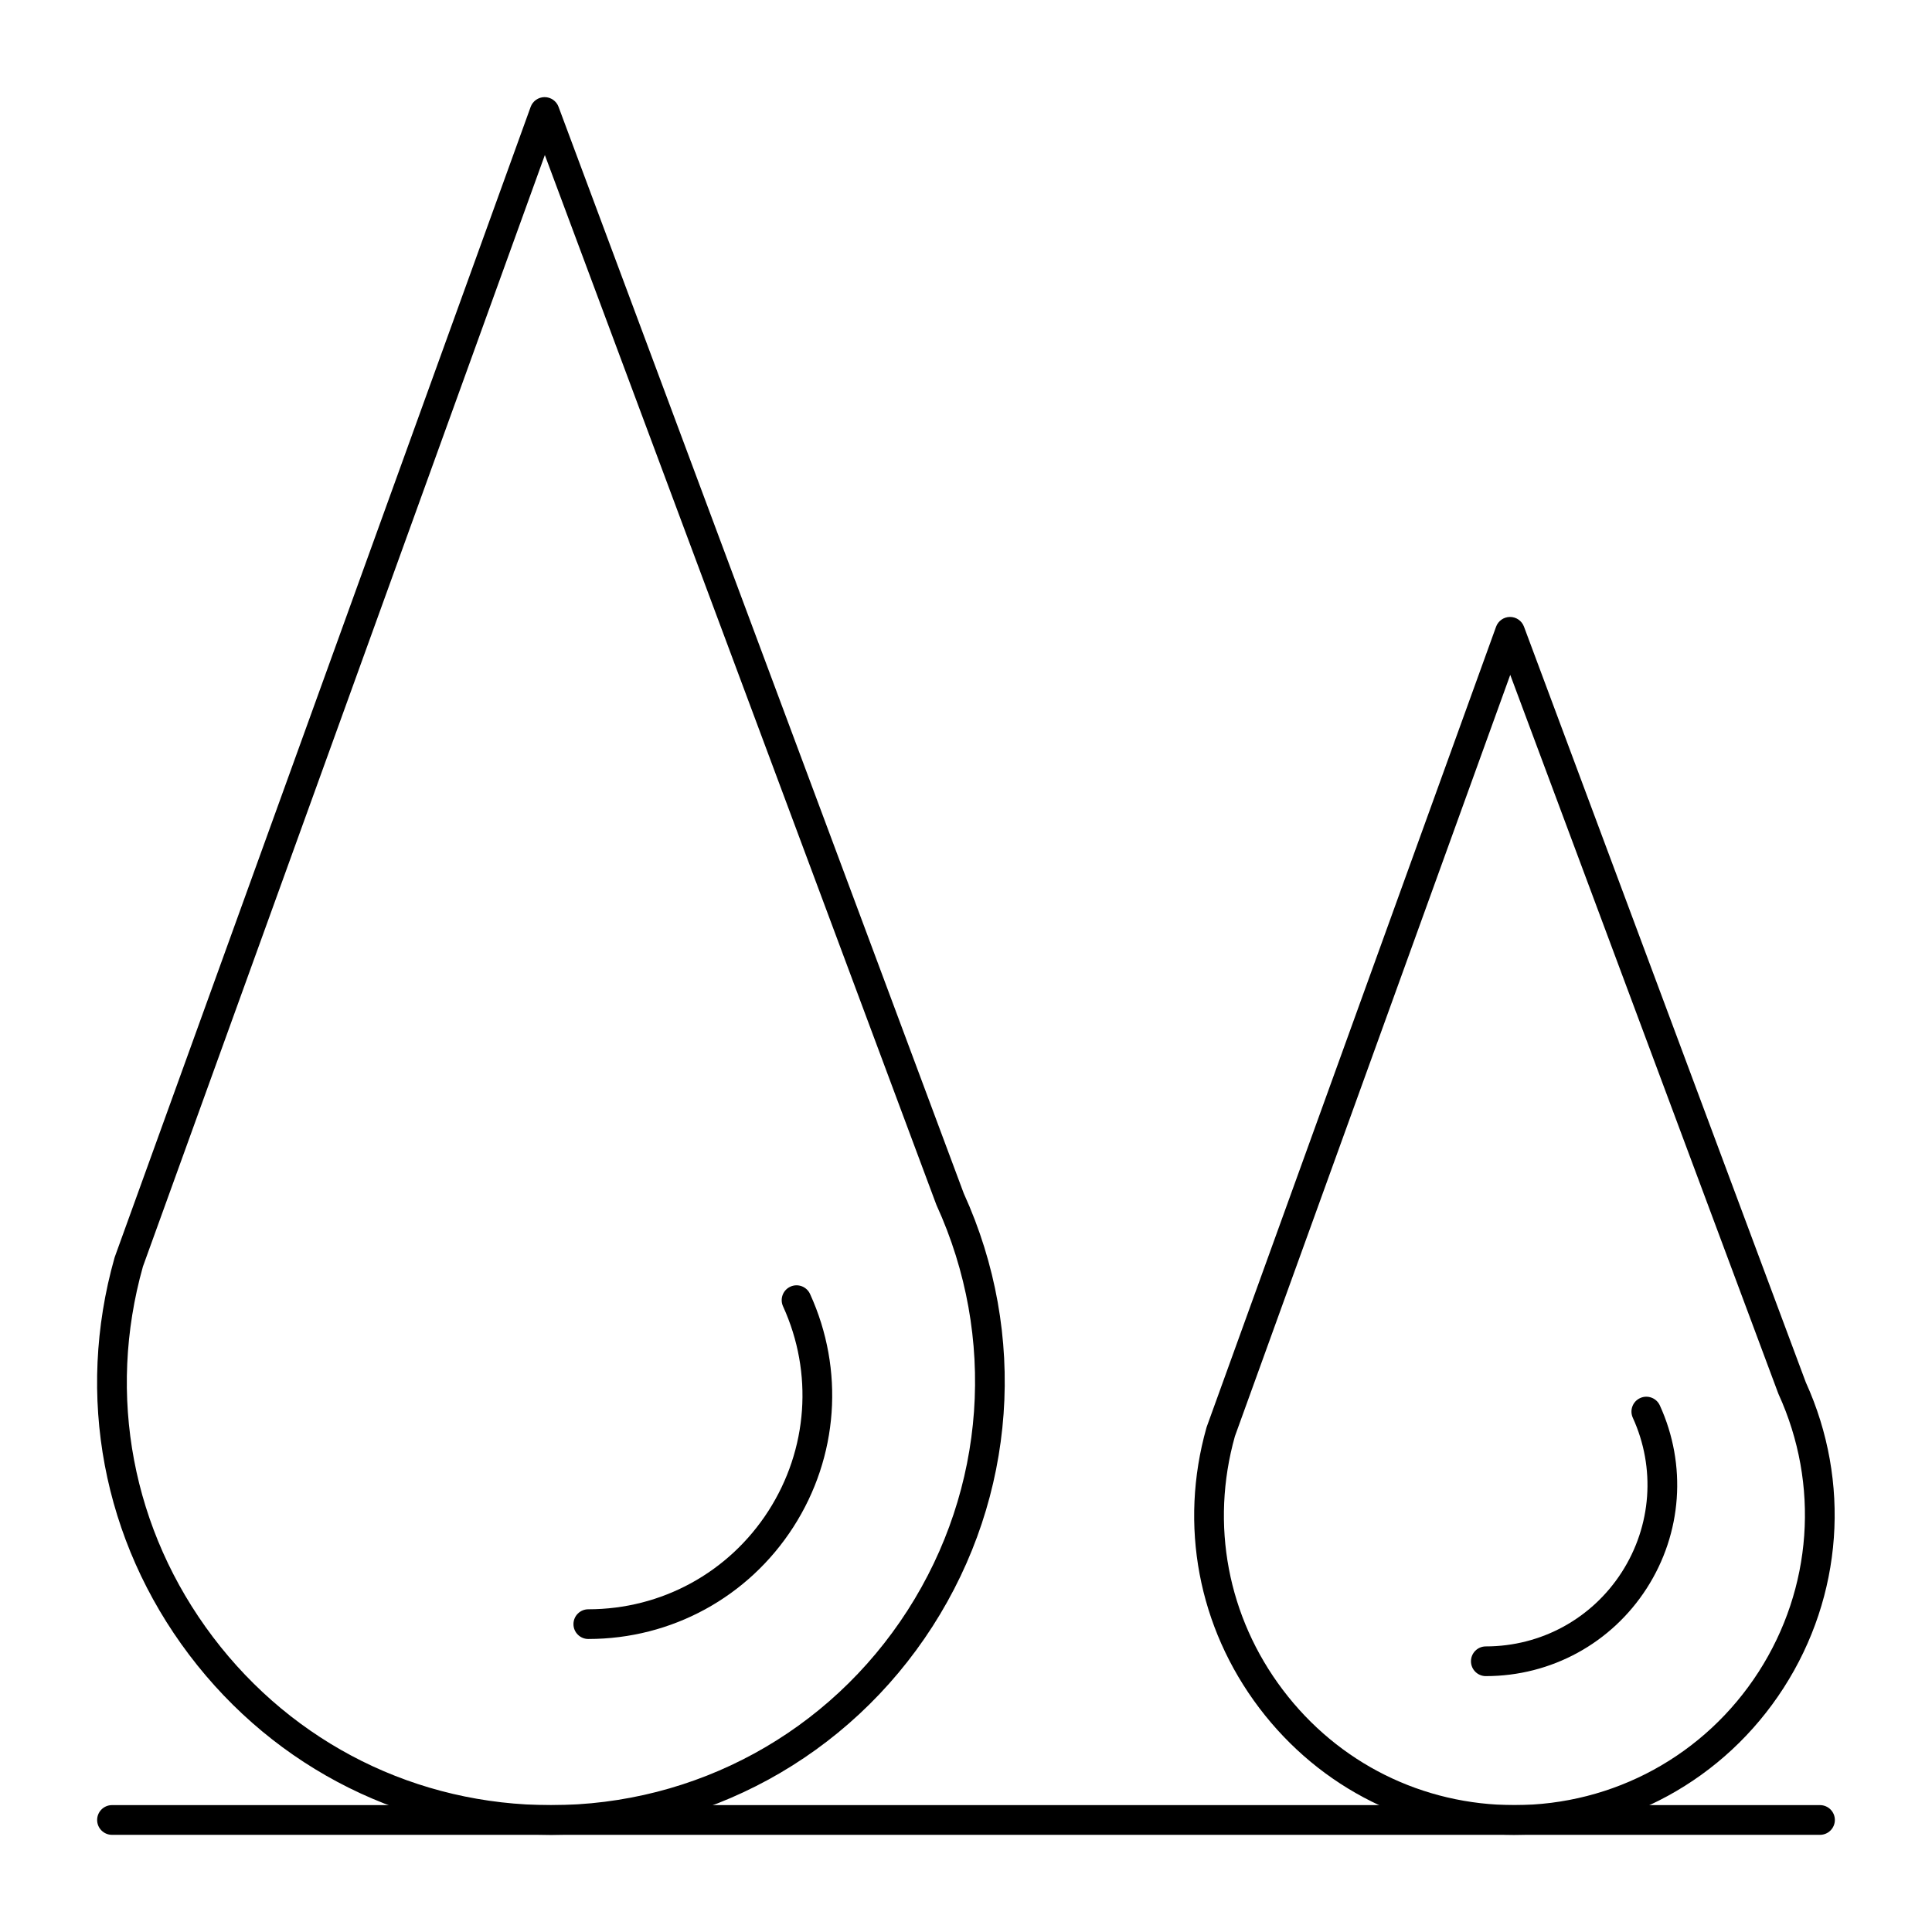 <?xml version="1.0" encoding="UTF-8"?>
<!-- Uploaded to: ICON Repo, www.svgrepo.com, Generator: ICON Repo Mixer Tools -->
<svg fill="#000000" width="800px" height="800px" version="1.1" viewBox="144 144 512 512" xmlns="http://www.w3.org/2000/svg">
 <g>
  <path d="m290.01 630.25c-37.996 0-72.934-17.379-95.859-47.68-22.922-30.301-30.145-68.648-19.812-105.21 0.027-0.09 0.055-0.18 0.086-0.27l110.2-304.75c0.562-1.551 2.031-2.59 3.684-2.598h0.02c1.641 0 3.113 1.02 3.688 2.559l107.39 287.96c17 37.355 13.906 80.254-8.289 114.78-22.219 34.574-60.016 55.211-101.11 55.211zm-108.13-150.61c-9.602 34.129-2.844 69.91 18.551 98.188 21.426 28.316 54.074 44.555 89.582 44.555 38.402 0 73.727-19.289 94.492-51.594 20.766-32.309 23.641-72.449 7.691-107.39-0.039-0.086-0.074-0.172-0.105-0.262l-103.7-278.05z"/>
  <path d="m545.34 630.25c-26.809 0-51.465-12.262-67.641-33.645-16.176-21.379-21.27-48.441-13.98-74.238 0.027-0.09 0.055-0.18 0.086-0.27l76.668-212c0.562-1.551 2.031-2.59 3.684-2.598h0.02c1.645 0 3.113 1.02 3.688 2.559l74.695 200.28c11.977 26.348 9.785 56.602-5.867 80.953-15.68 24.395-42.352 38.957-71.352 38.957zm-74.082-105.61c-6.559 23.363-1.926 47.855 12.723 67.215 14.676 19.395 37.039 30.52 61.359 30.52 26.305 0 50.504-13.211 64.727-35.34 14.223-22.129 16.195-49.629 5.269-73.559-0.039-0.086-0.074-0.172-0.105-0.262l-71-190.37z"/>
  <path d="m537.76 588.19c-2.172 0-3.938-1.762-3.938-3.938 0-2.172 1.762-3.938 3.938-3.938 14.641 0 28.105-7.352 36.02-19.664 7.914-12.316 9.012-27.617 2.93-40.934-0.902-1.98-0.031-4.312 1.949-5.215 1.977-0.906 4.312-0.031 5.215 1.945 7.195 15.766 5.898 33.883-3.469 48.461-9.371 14.578-25.312 23.281-42.645 23.281z"/>
  <path d="m299.91 578.35c-2.172 0-3.938-1.762-3.938-3.938 0-2.172 1.762-3.938 3.938-3.938 19.395 0 37.23-9.738 47.719-26.055 10.484-16.316 11.938-36.586 3.883-54.227-0.902-1.98-0.031-4.312 1.945-5.215 1.98-0.906 4.312-0.031 5.215 1.945 9.172 20.09 7.519 43.176-4.422 61.754s-32.254 29.672-54.34 29.672z"/>
  <path d="m626.32 630.25h-452.64c-2.172 0-3.938-1.762-3.938-3.938 0-2.172 1.762-3.938 3.938-3.938h452.64c2.172 0 3.938 1.762 3.938 3.938-0.004 2.176-1.766 3.938-3.938 3.938z"/>
 </g>
</svg>